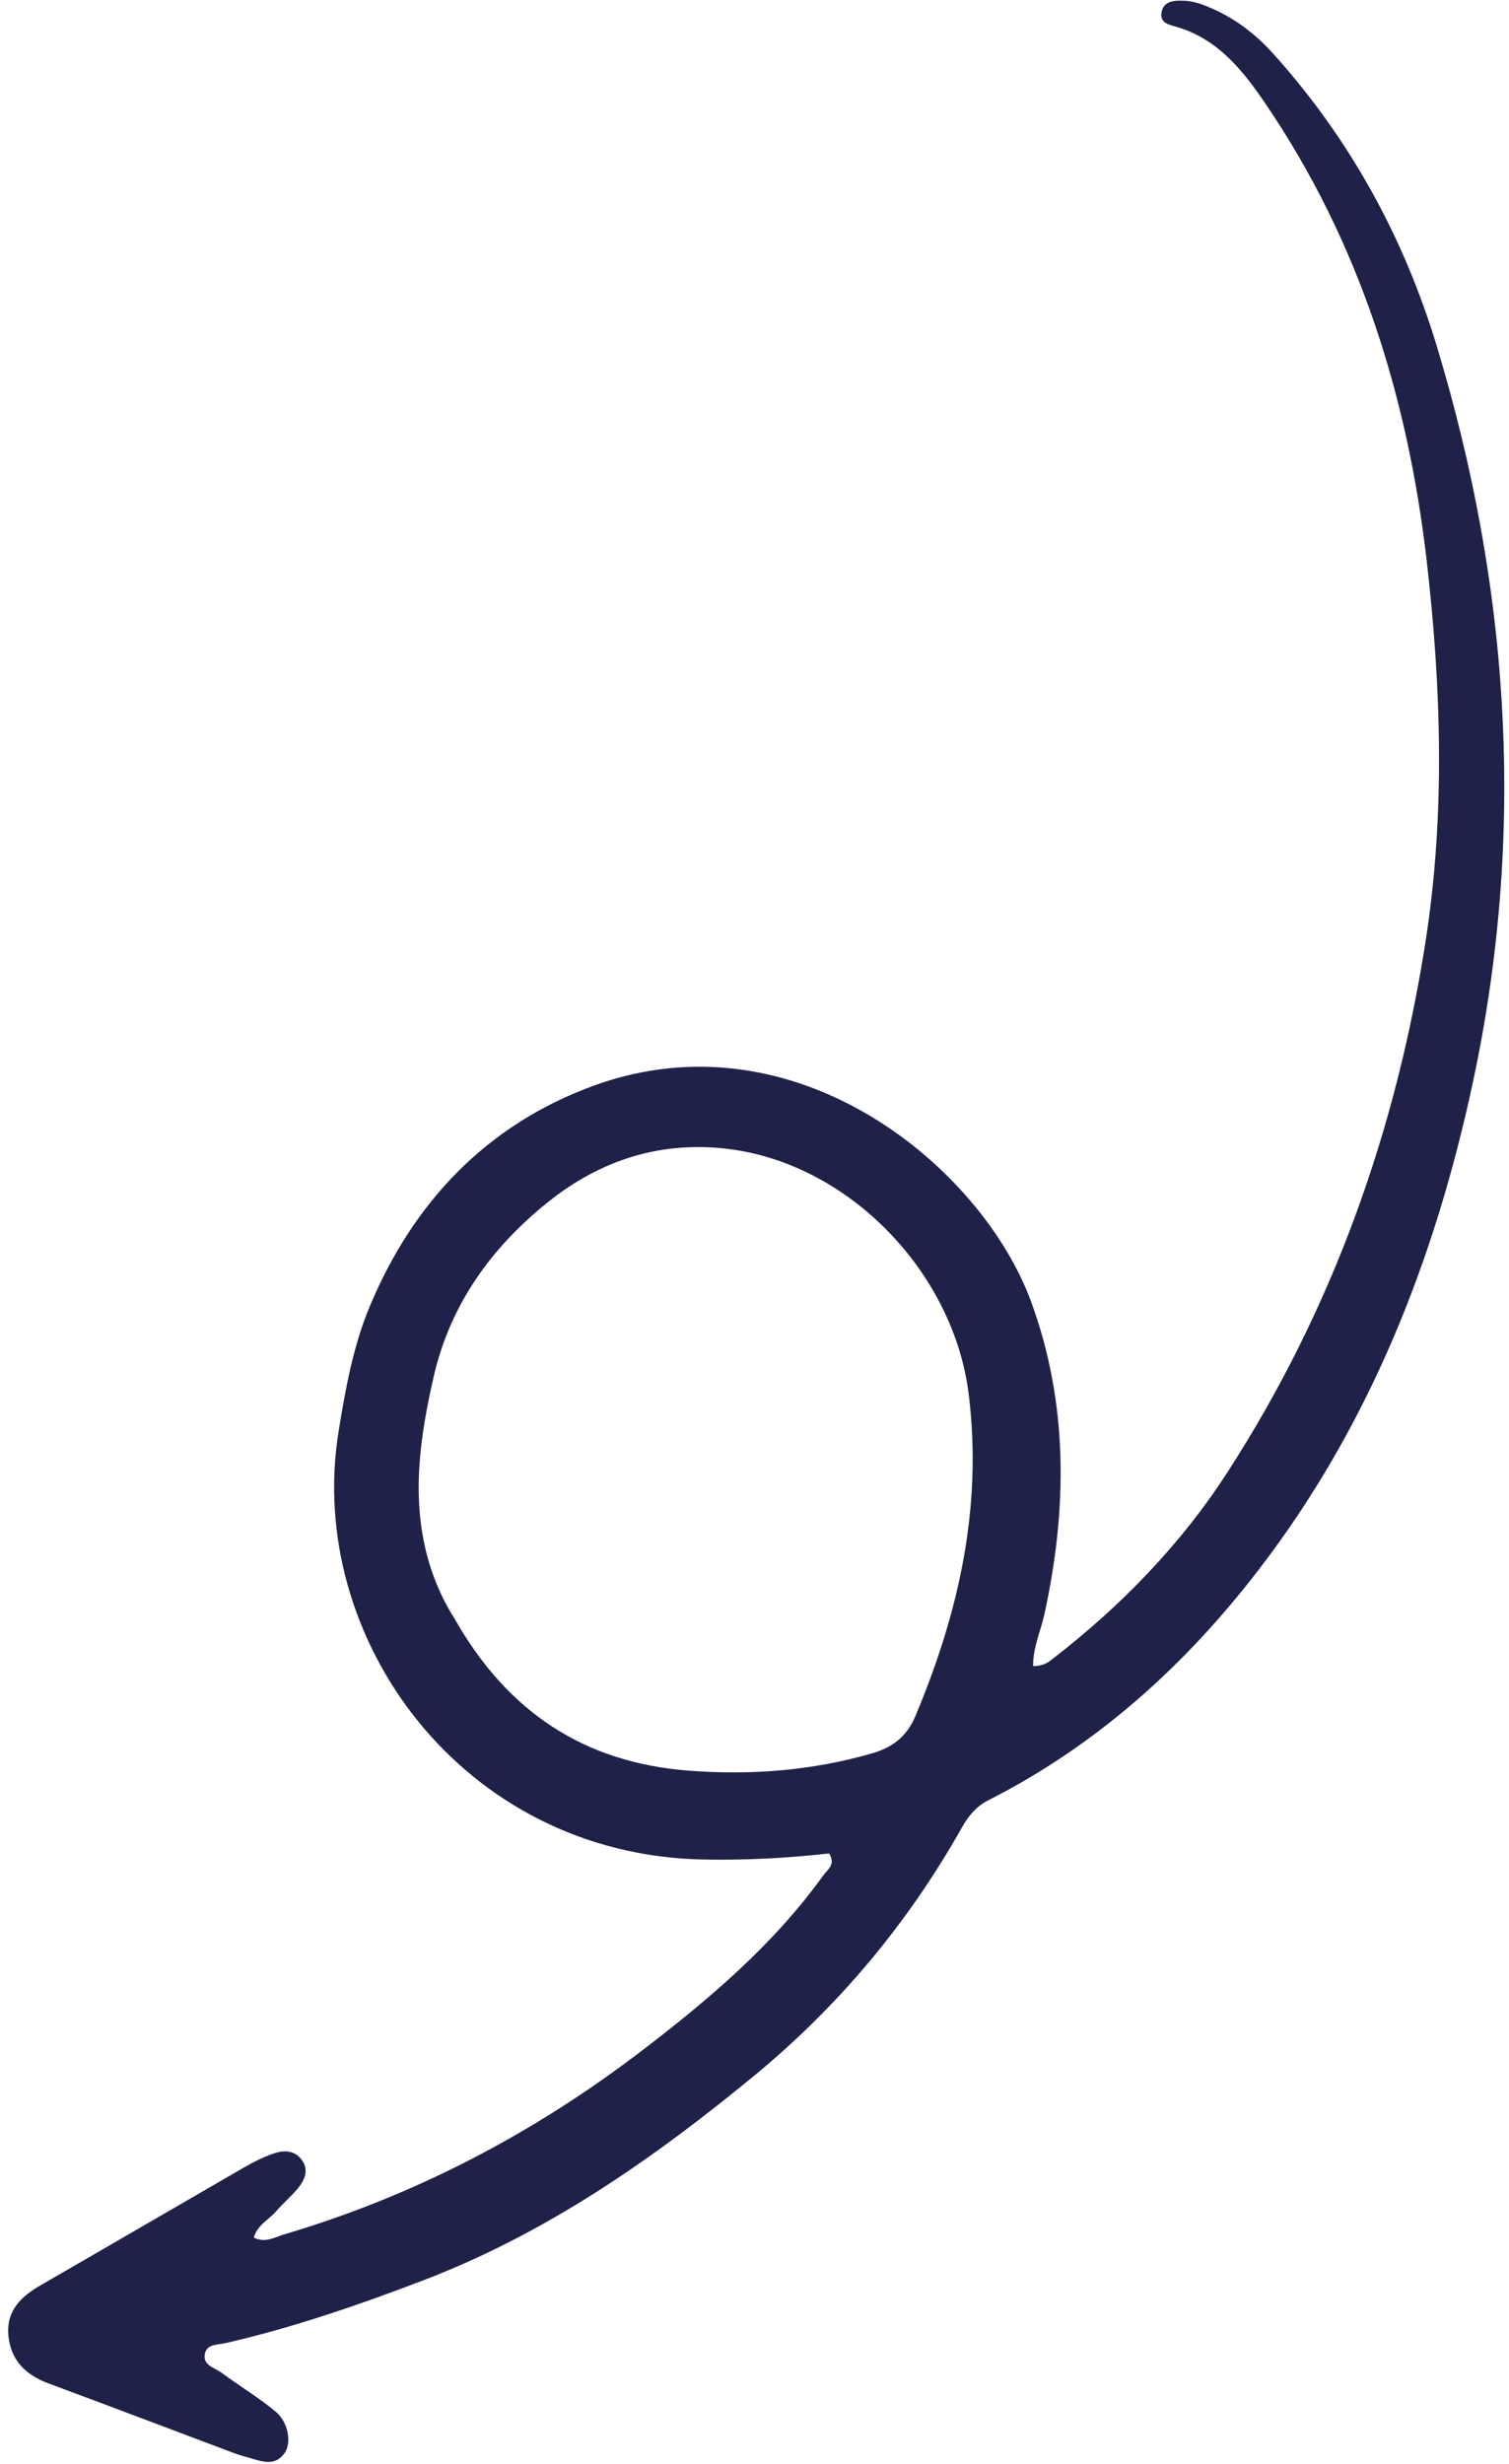 <svg width="158" height="258" viewBox="0 0 158 258" fill="none" xmlns="http://www.w3.org/2000/svg">
<path d="M103.475 188.492C102.198 189.142 101.397 190.134 100.718 191.338C95.059 201.388 87.793 210.071 78.872 217.408C68.306 226.098 57.206 233.826 44.301 238.758C37.53 241.348 30.704 243.691 23.64 245.321C22.837 245.507 21.709 245.395 21.466 246.38C21.152 247.641 22.468 247.89 23.201 248.432C25.074 249.815 27.084 251.021 28.87 252.509C30.215 253.63 30.542 255.802 29.792 256.846C28.77 258.276 27.409 257.704 26.116 257.343C25.526 257.182 24.934 257.006 24.363 256.791C17.937 254.377 11.523 251.93 5.082 249.547C2.674 248.653 1.104 247.105 0.876 244.5C0.651 241.947 2.196 240.45 4.239 239.276C11.357 235.172 18.454 231.031 25.574 226.92C26.527 226.37 27.525 225.87 28.556 225.504C29.634 225.122 30.792 225.069 31.576 226.116C32.381 227.189 31.919 228.24 31.18 229.131C30.479 229.977 29.623 230.695 28.905 231.529C28.136 232.415 26.939 232.959 26.576 234.286C27.786 234.879 28.761 234.235 29.767 233.938C43.449 229.888 55.878 223.366 67.189 214.72C74.218 209.348 80.952 203.644 86.176 196.392C86.629 195.759 87.551 195.222 86.812 194.056C82.475 194.543 78.08 194.779 73.664 194.695C48.339 194.207 31.994 171.441 35.441 149.947C36.163 145.446 36.974 140.949 38.722 136.761C43.288 125.837 50.998 117.743 62.15 113.676C83.311 105.968 102.819 122.192 107.979 136.333C111.878 147.005 111.756 157.975 109.363 168.98C108.982 170.738 108.167 172.414 108.166 174.443C109.337 174.432 109.805 174.004 110.28 173.637C117.416 168.11 123.64 161.703 128.543 154.112C139.559 137.049 146.229 118.296 149.303 98.309C151.329 85.15 150.901 71.858 149.377 58.659C147.381 41.48 142.33 25.318 132.515 10.876C130.147 7.389 127.563 4.132 123.284 2.84C122.466 2.593 121.414 2.453 121.618 1.305C121.838 0.071 122.956 0.042 123.963 0.077C125.09 0.113 126.112 0.532 127.123 0.989C129.509 2.071 131.533 3.651 133.274 5.579C141.296 14.47 146.954 24.769 150.413 36.153C158.105 61.499 159.79 87.271 154.236 113.237C150.278 131.759 143.455 149.189 131.774 164.373C124.064 174.402 114.841 182.727 103.475 188.492ZM95.846 179.68C100.379 168.889 102.885 157.835 101.433 146.007C99.868 133.258 88.959 121.89 76.314 120.303C69.23 119.414 62.902 121.448 57.431 125.817C51.454 130.593 47.123 136.578 45.39 144.22C44.025 150.242 43.117 156.263 44.602 162.406C45.244 165.056 46.334 167.502 47.565 169.425C53.13 179.255 61.16 184.531 72.039 185.382C78.577 185.893 85.004 185.4 91.322 183.573C93.453 182.959 94.946 181.814 95.846 179.68Z" fill="#1F2148"/>
</svg>
